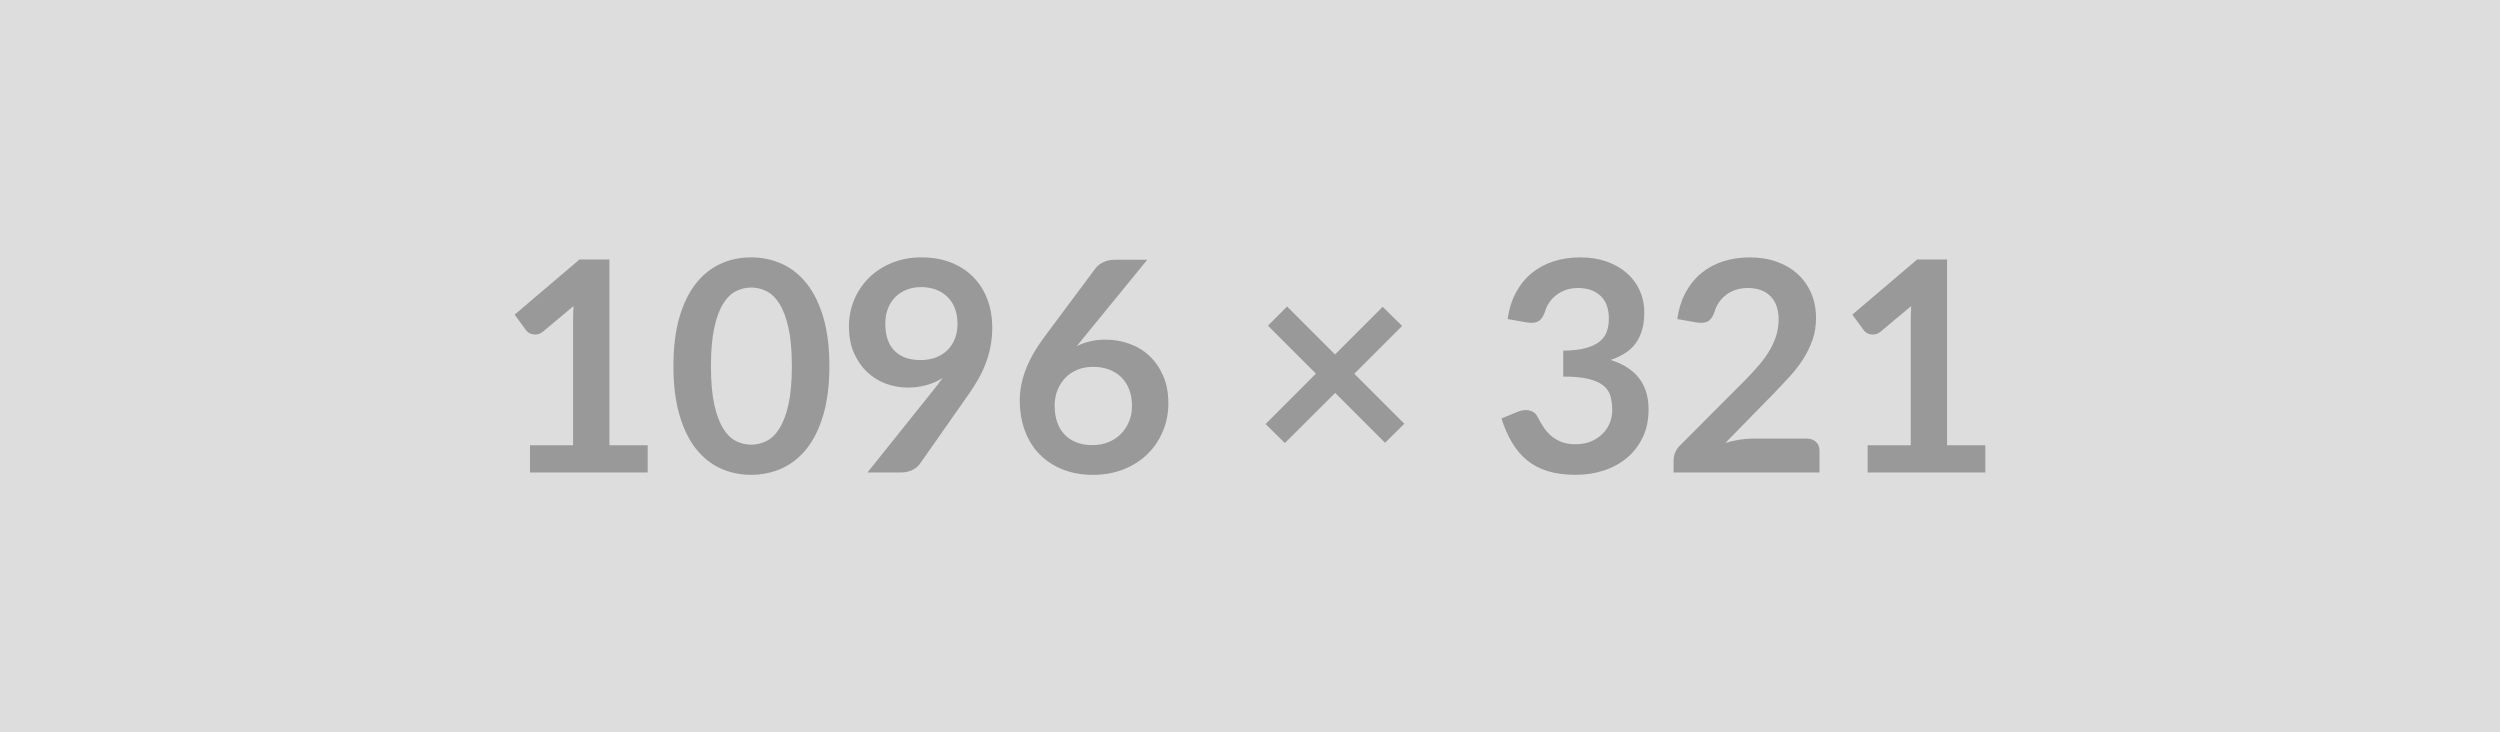 <?xml version="1.0" encoding="UTF-8"?>
<svg xmlns="http://www.w3.org/2000/svg" width="1096" height="321" viewBox="0 0 1096 321">
  <rect width="100%" height="100%" fill="#DDDDDD"></rect>
  <path fill="#999999" d="M267.17 195.205h16.77v11.93h-51.6v-11.93h18.9v-54.38q0-3.22.19-6.64l-13.41 11.22q-1.16.91-2.29 1.13-1.13.23-2.13.03-1-.19-1.78-.67-.77-.49-1.16-1.07l-5.03-6.9 28.45-24.19h13.09v81.47Zm96.43-34.7q0 12.19-2.61 21.18-2.62 9-7.23 14.87-4.61 5.87-10.9 8.74t-13.58 2.87q-7.28 0-13.51-2.87-6.22-2.87-10.8-8.74-4.58-5.87-7.16-14.87-2.58-8.99-2.58-21.18 0-12.26 2.58-21.22 2.58-8.97 7.16-14.84 4.58-5.87 10.8-8.74 6.23-2.87 13.51-2.87 7.29 0 13.58 2.87t10.9 8.74q4.61 5.87 7.23 14.84 2.61 8.96 2.61 21.22Zm-16.45 0q0-10.13-1.48-16.77-1.49-6.65-3.97-10.58-2.48-3.94-5.71-5.52-3.22-1.58-6.71-1.58-3.41 0-6.61 1.58-3.19 1.58-5.64 5.52-2.45 3.93-3.9 10.58-1.45 6.64-1.45 16.77 0 10.12 1.45 16.77 1.45 6.64 3.9 10.57 2.45 3.94 5.64 5.52 3.2 1.58 6.61 1.58 3.49 0 6.71-1.58 3.23-1.58 5.71-5.52 2.48-3.93 3.97-10.57 1.48-6.65 1.48-16.77Zm40.96-18.64q0 7.8 4.03 11.9 4.03 4.09 11.45 4.09 3.87 0 6.9-1.22 3.03-1.23 5.09-3.36 2.07-2.13 3.13-5.03 1.07-2.9 1.07-6.25 0-3.81-1.16-6.81-1.16-3-3.29-5.06-2.13-2.07-5.07-3.16-2.93-1.1-6.41-1.1-3.62 0-6.52 1.19-2.9 1.2-4.97 3.33-2.06 2.12-3.16 5.06-1.09 2.93-1.09 6.42Zm-7.81 65.27 28.96-36.18q1.1-1.36 2.07-2.65.97-1.29 1.87-2.58-3.23 2.07-7.1 3.13-3.87 1.06-8.12 1.06-4.84 0-9.49-1.67-4.64-1.68-8.25-5.07-3.61-3.38-5.84-8.38-2.22-5-2.22-11.71 0-6.26 2.32-11.74t6.51-9.61q4.2-4.13 10.06-6.51 5.87-2.39 12.97-2.39 7.16 0 12.87 2.26 5.71 2.26 9.74 6.32 4.03 4.06 6.19 9.74 2.16 5.67 2.16 12.45 0 4.32-.74 8.19-.74 3.87-2.1 7.45-1.35 3.58-3.29 7-1.93 3.42-4.32 6.77l-21.35 30.44q-1.1 1.55-3.29 2.62-2.19 1.06-4.97 1.06H380.3Zm122.68-93.27-27.67 33.87-3.22 3.99q2.71-1.35 5.83-2.09 3.13-.74 6.74-.74 5.29 0 10.29 1.74 5 1.74 8.81 5.25 3.8 3.52 6.12 8.74 2.33 5.23 2.33 12.19 0 6.52-2.39 12.23-2.39 5.71-6.71 9.96-4.32 4.26-10.42 6.71-6.09 2.45-13.44 2.45-7.49 0-13.42-2.38-5.93-2.39-10.13-6.68-4.19-4.29-6.41-10.32-2.23-6.03-2.23-13.38 0-6.58 2.68-13.52 2.67-6.93 8.29-14.41l22.25-29.87q1.16-1.54 3.38-2.64 2.23-1.1 5.13-1.1h14.19Zm-24.06 81.27q3.81 0 7-1.29t5.48-3.61q2.29-2.32 3.58-5.45 1.29-3.13 1.29-6.8 0-4-1.22-7.2-1.23-3.19-3.48-5.41-2.26-2.23-5.42-3.39-3.16-1.16-6.97-1.16-3.8 0-6.9 1.29-3.1 1.29-5.29 3.58t-3.42 5.42q-1.22 3.12-1.22 6.74 0 3.87 1.06 7.06 1.07 3.19 3.16 5.45 2.1 2.26 5.19 3.52 3.1 1.25 7.16 1.25Zm136.74-9.35-8.45 8.32-21.86-21.86-22.06 21.99-8.45-8.32 22.06-22.12-21.03-21.03 8.39-8.39 21.02 21.03 20.9-20.9 8.52 8.39-20.97 20.96 21.93 21.93Zm53.67-44.44-8.39-1.48q.97-6.71 3.74-11.77 2.78-5.07 6.94-8.45 4.16-3.39 9.54-5.1 5.39-1.71 11.58-1.71 6.45 0 11.64 1.84 5.2 1.84 8.87 5.09 3.68 3.26 5.65 7.65 1.96 4.38 1.96 9.48 0 4.45-1 7.84-1 3.38-2.87 5.9-1.87 2.51-4.64 4.25-2.77 1.75-6.26 2.91 8.39 2.64 12.52 8.06 4.12 5.42 4.12 13.61 0 6.97-2.58 12.32-2.58 5.35-6.96 9-4.39 3.64-10.16 5.51-5.77 1.87-12.22 1.87-7.03 0-12.26-1.61-5.22-1.61-9.09-4.77-3.87-3.16-6.58-7.74t-4.65-10.58l7.03-2.9q2.78-1.16 5.2-.62 2.42.55 3.51 2.62 1.16 2.25 2.55 4.45 1.39 2.19 3.32 3.9 1.94 1.71 4.55 2.77 2.61 1.07 6.22 1.07 4.07 0 7.1-1.33 3.03-1.32 5.06-3.45t3.03-4.74q1-2.61 1-5.25 0-3.36-.71-6.1-.71-2.74-2.96-4.68-2.26-1.93-6.49-3.03-4.22-1.09-11.32-1.09v-11.36q5.87-.06 9.74-1.09t6.16-2.87q2.29-1.84 3.2-4.42.9-2.58.9-5.68 0-6.58-3.68-9.99-3.67-3.42-9.8-3.42-2.84 0-5.23.8-2.38.81-4.29 2.26-1.9 1.45-3.19 3.39-1.29 1.93-1.93 4.25-1.1 2.97-2.87 3.94-1.78.97-5 .45Zm98.81 50.95h23.93q2.58 0 4.1 1.46 1.51 1.45 1.51 3.83v9.55H733.7v-5.29q0-1.61.68-3.39.67-1.77 2.16-3.19l28.31-28.38q3.55-3.61 6.36-6.9 2.8-3.29 4.67-6.51 1.87-3.23 2.87-6.55t1-7q0-3.35-.97-5.9-.96-2.55-2.74-4.29-1.77-1.74-4.25-2.61-2.49-.87-5.58-.87-2.84 0-5.26.8-2.42.81-4.29 2.26-1.87 1.45-3.16 3.39-1.29 1.93-1.93 4.25-1.1 2.97-2.84 3.94-1.74.97-5.03.45l-8.39-1.48q.97-6.71 3.74-11.77 2.78-5.07 6.94-8.45 4.16-3.39 9.54-5.1 5.39-1.71 11.58-1.71 6.45 0 11.8 1.9 5.36 1.91 9.16 5.39 3.81 3.48 5.94 8.38 2.13 4.91 2.13 10.9 0 5.16-1.52 9.55-1.52 4.39-4.06 8.39-2.55 3.99-5.97 7.74-3.42 3.74-7.16 7.61l-21.03 21.48q3.03-.91 6.03-1.39 3-.49 5.71-.49Zm85.46 2.91h16.77v11.93h-51.6v-11.93h18.9v-54.38q0-3.22.2-6.64l-13.42 11.22q-1.16.91-2.29 1.13-1.13.23-2.13.03-1-.19-1.77-.67-.78-.49-1.16-1.07l-5.03-6.9 28.44-24.19h13.09v81.47Z"></path>
</svg>
